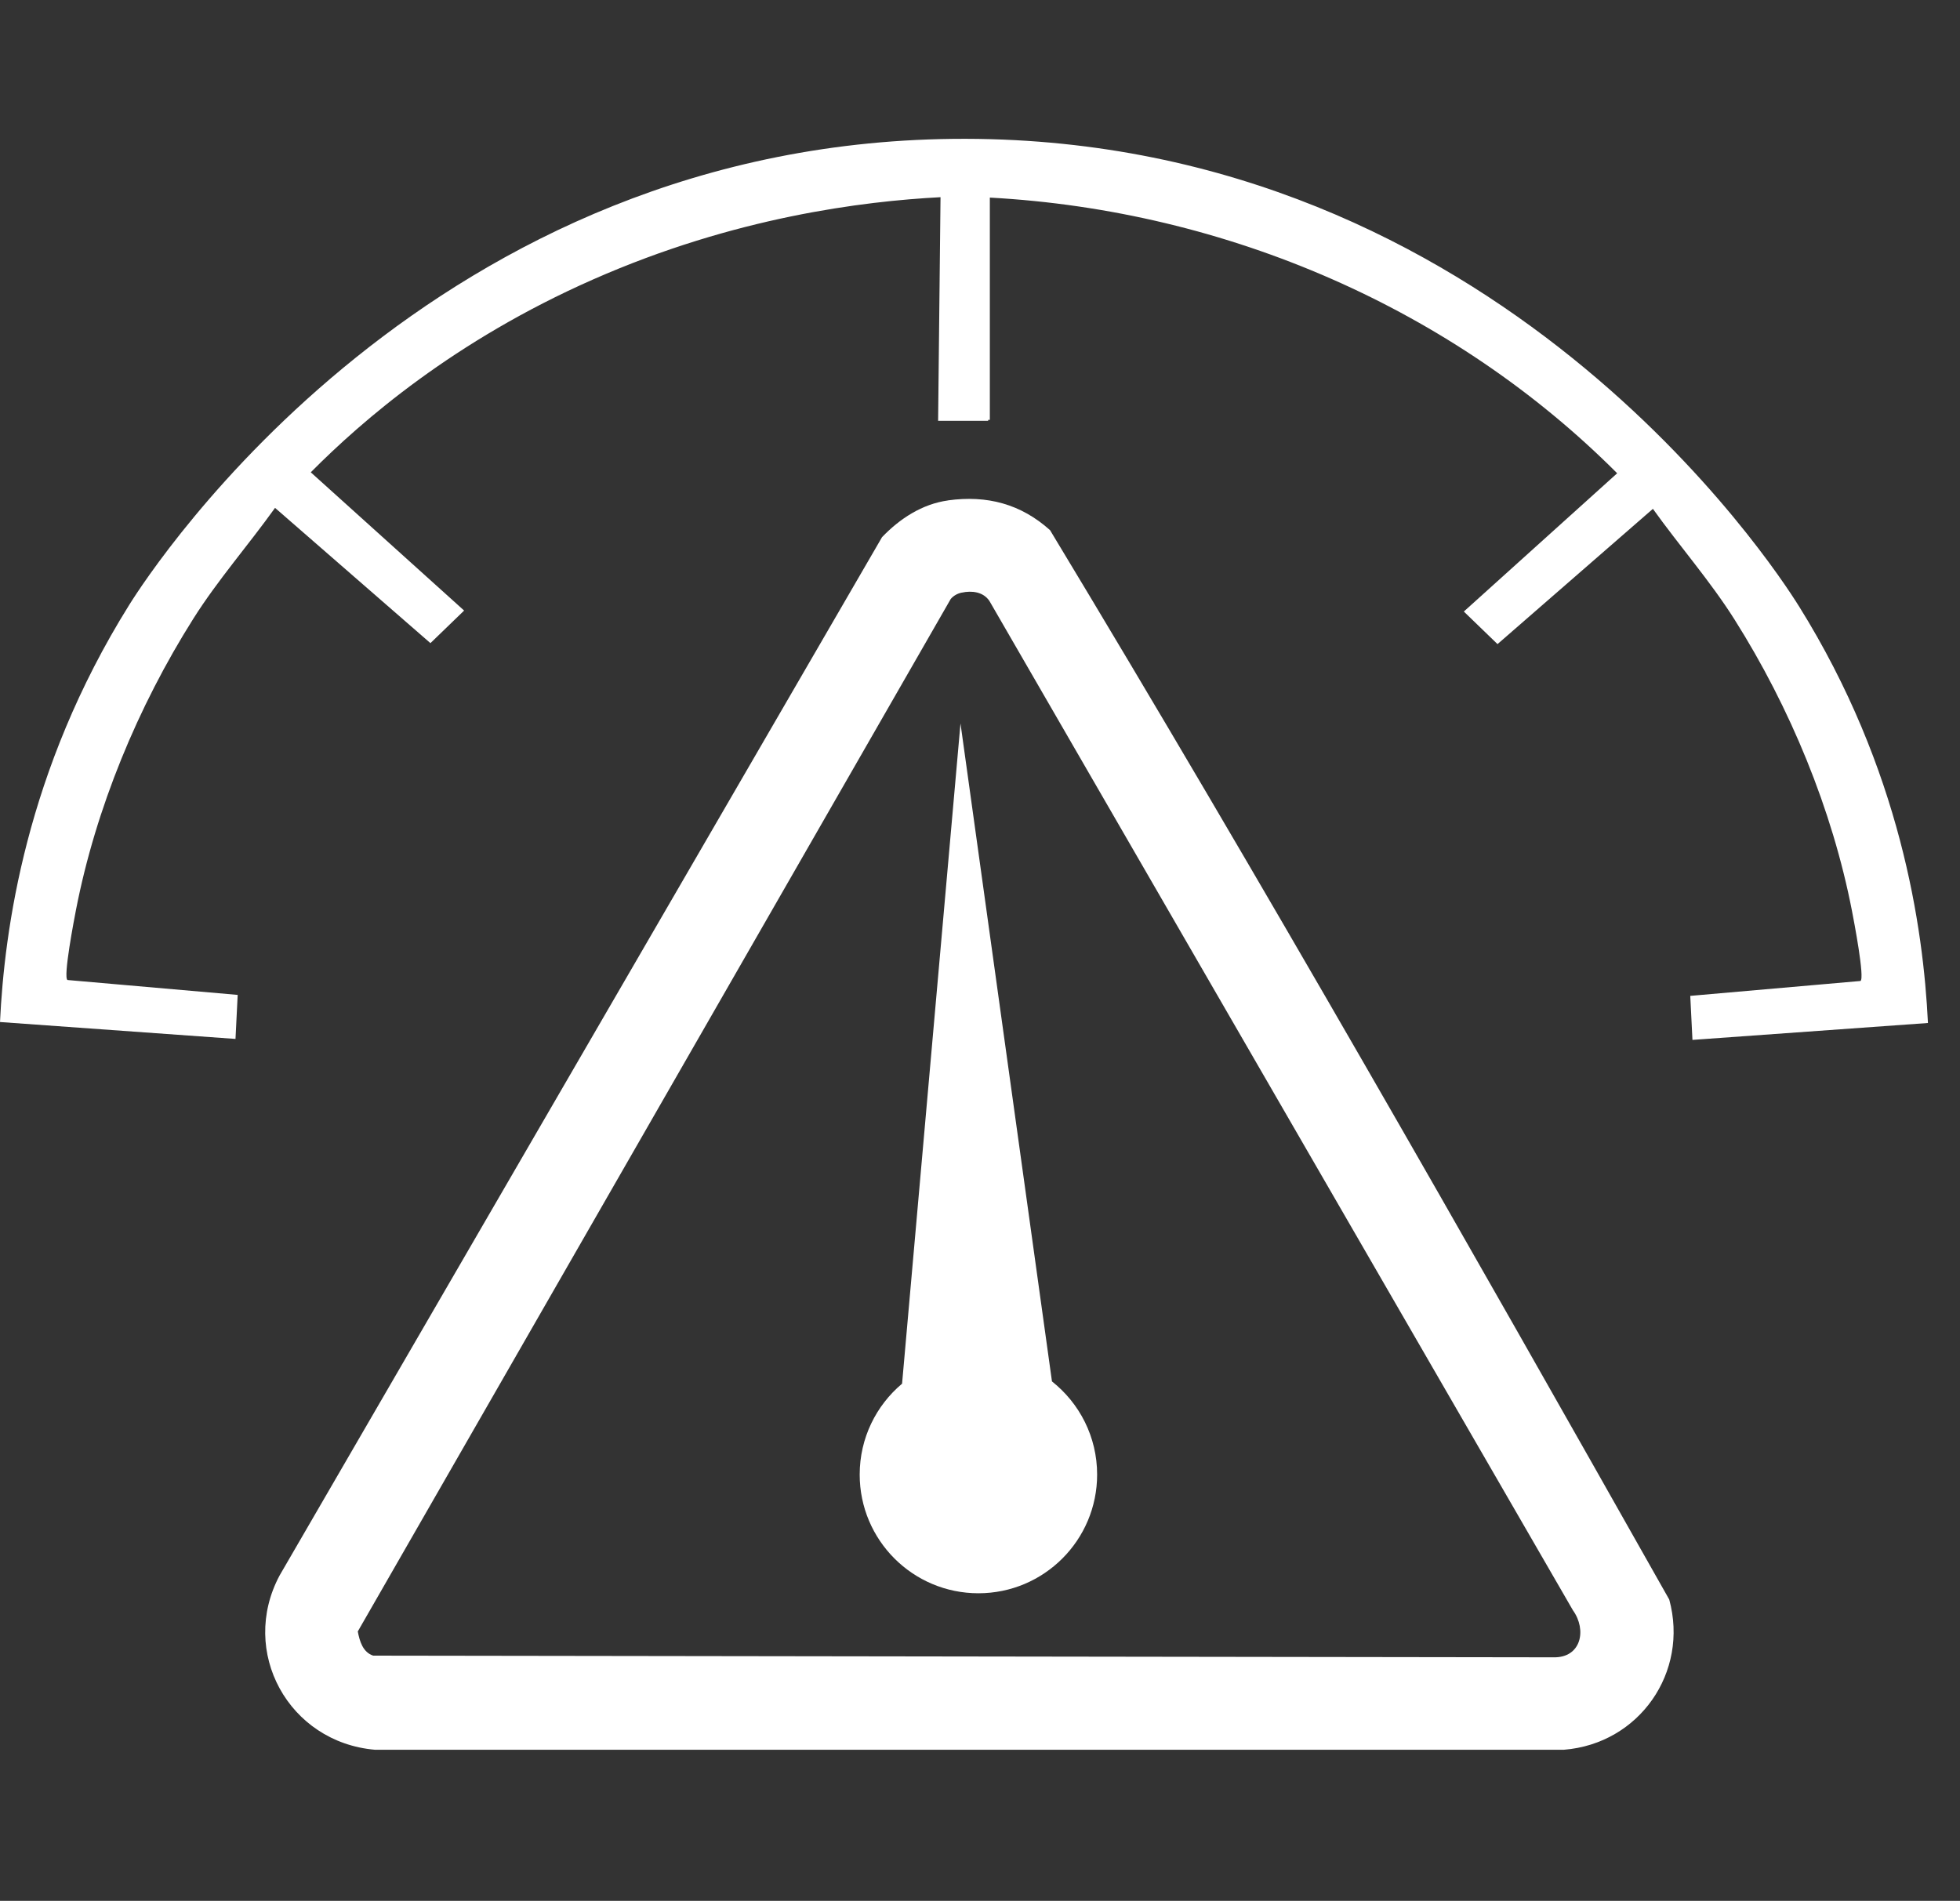 <svg xmlns="http://www.w3.org/2000/svg" id="Livello_3" data-name="Livello 3" viewBox="0 0 966.95 937.86"><rect x="0" y="0" width="966.95" height="937.86" fill="#333333" stroke="none"/><g id="FCcj7E.tif"><path d="M467.71,246.88c19.27-2.65,35.93,1.78,50.32,14.7,104.91,173.7,205.61,350.83,305.48,527.63,9.78,35.89-14.82,71.18-52.01,74.11H184.98c-42.63-3.67-67.11-48.43-47.03-86.02L435.14,265.04c8.69-9.09,19.79-16.38,32.57-18.13v-.02ZM474.41,292.4c-2.08.45-3.98,1.49-5.37,3.12l-292.53,509.43c.9,4.76,2.49,10.27,7.6,11.93l582.36.83c13.56.26,16.5-13.49,9.52-23.2l-287.84-497.95c-3.01-4.57-8.73-5.26-13.73-4.14v-.02Z" style="fill: #fff;"></path></g><path d="M518.98,681.59l-45.13-324.65-28.82,325.76c-12.78,10.74-20.91,26.84-20.91,44.84,0,32.35,26.22,58.57,58.57,58.57s58.57-26.22,58.57-58.57c0-18.64-8.72-35.23-22.28-45.96Z" style="fill: #fff;"></path><path d="M887.4,298.96c-12.14-19.45-148.83-229.96-410.98-230.47-263.35-.51-401.08,211.4-412.69,229.99C12.6,380.34,2.14,459.31,0,504.26l116.18,8.34,1.08-21.72-83.96-7.35c-2.25-1.21,3.26-29.83,4.18-34.58,9.73-50,30.47-100.27,57.96-143.79,12.05-19.07,27.13-36.23,40.25-54.58l76.66,66.74,16.62-16.07-75.65-68.22c25.37-25.58,70.78-64.95,139.26-95.14,69.99-30.86,133.39-38.59,171.42-40.6-.4,36.78-.79,73.56-1.19,110.34h24.68v-.48h.84v-109.66c117.53,6.41,228.99,55.34,309.49,136.02l-75.65,68.22,16.62,16.07,76.66-66.74c13.11,18.34,28.2,35.51,40.25,54.58,27.49,43.52,48.23,93.79,57.96,143.79.92,4.75,6.43,33.38,4.18,34.58l-83.96,7.35,1.08,21.72,116.18-8.34c-2.28-46.97-13.38-125.09-63.73-205.78Z" style="fill: #fff;"></path></svg>